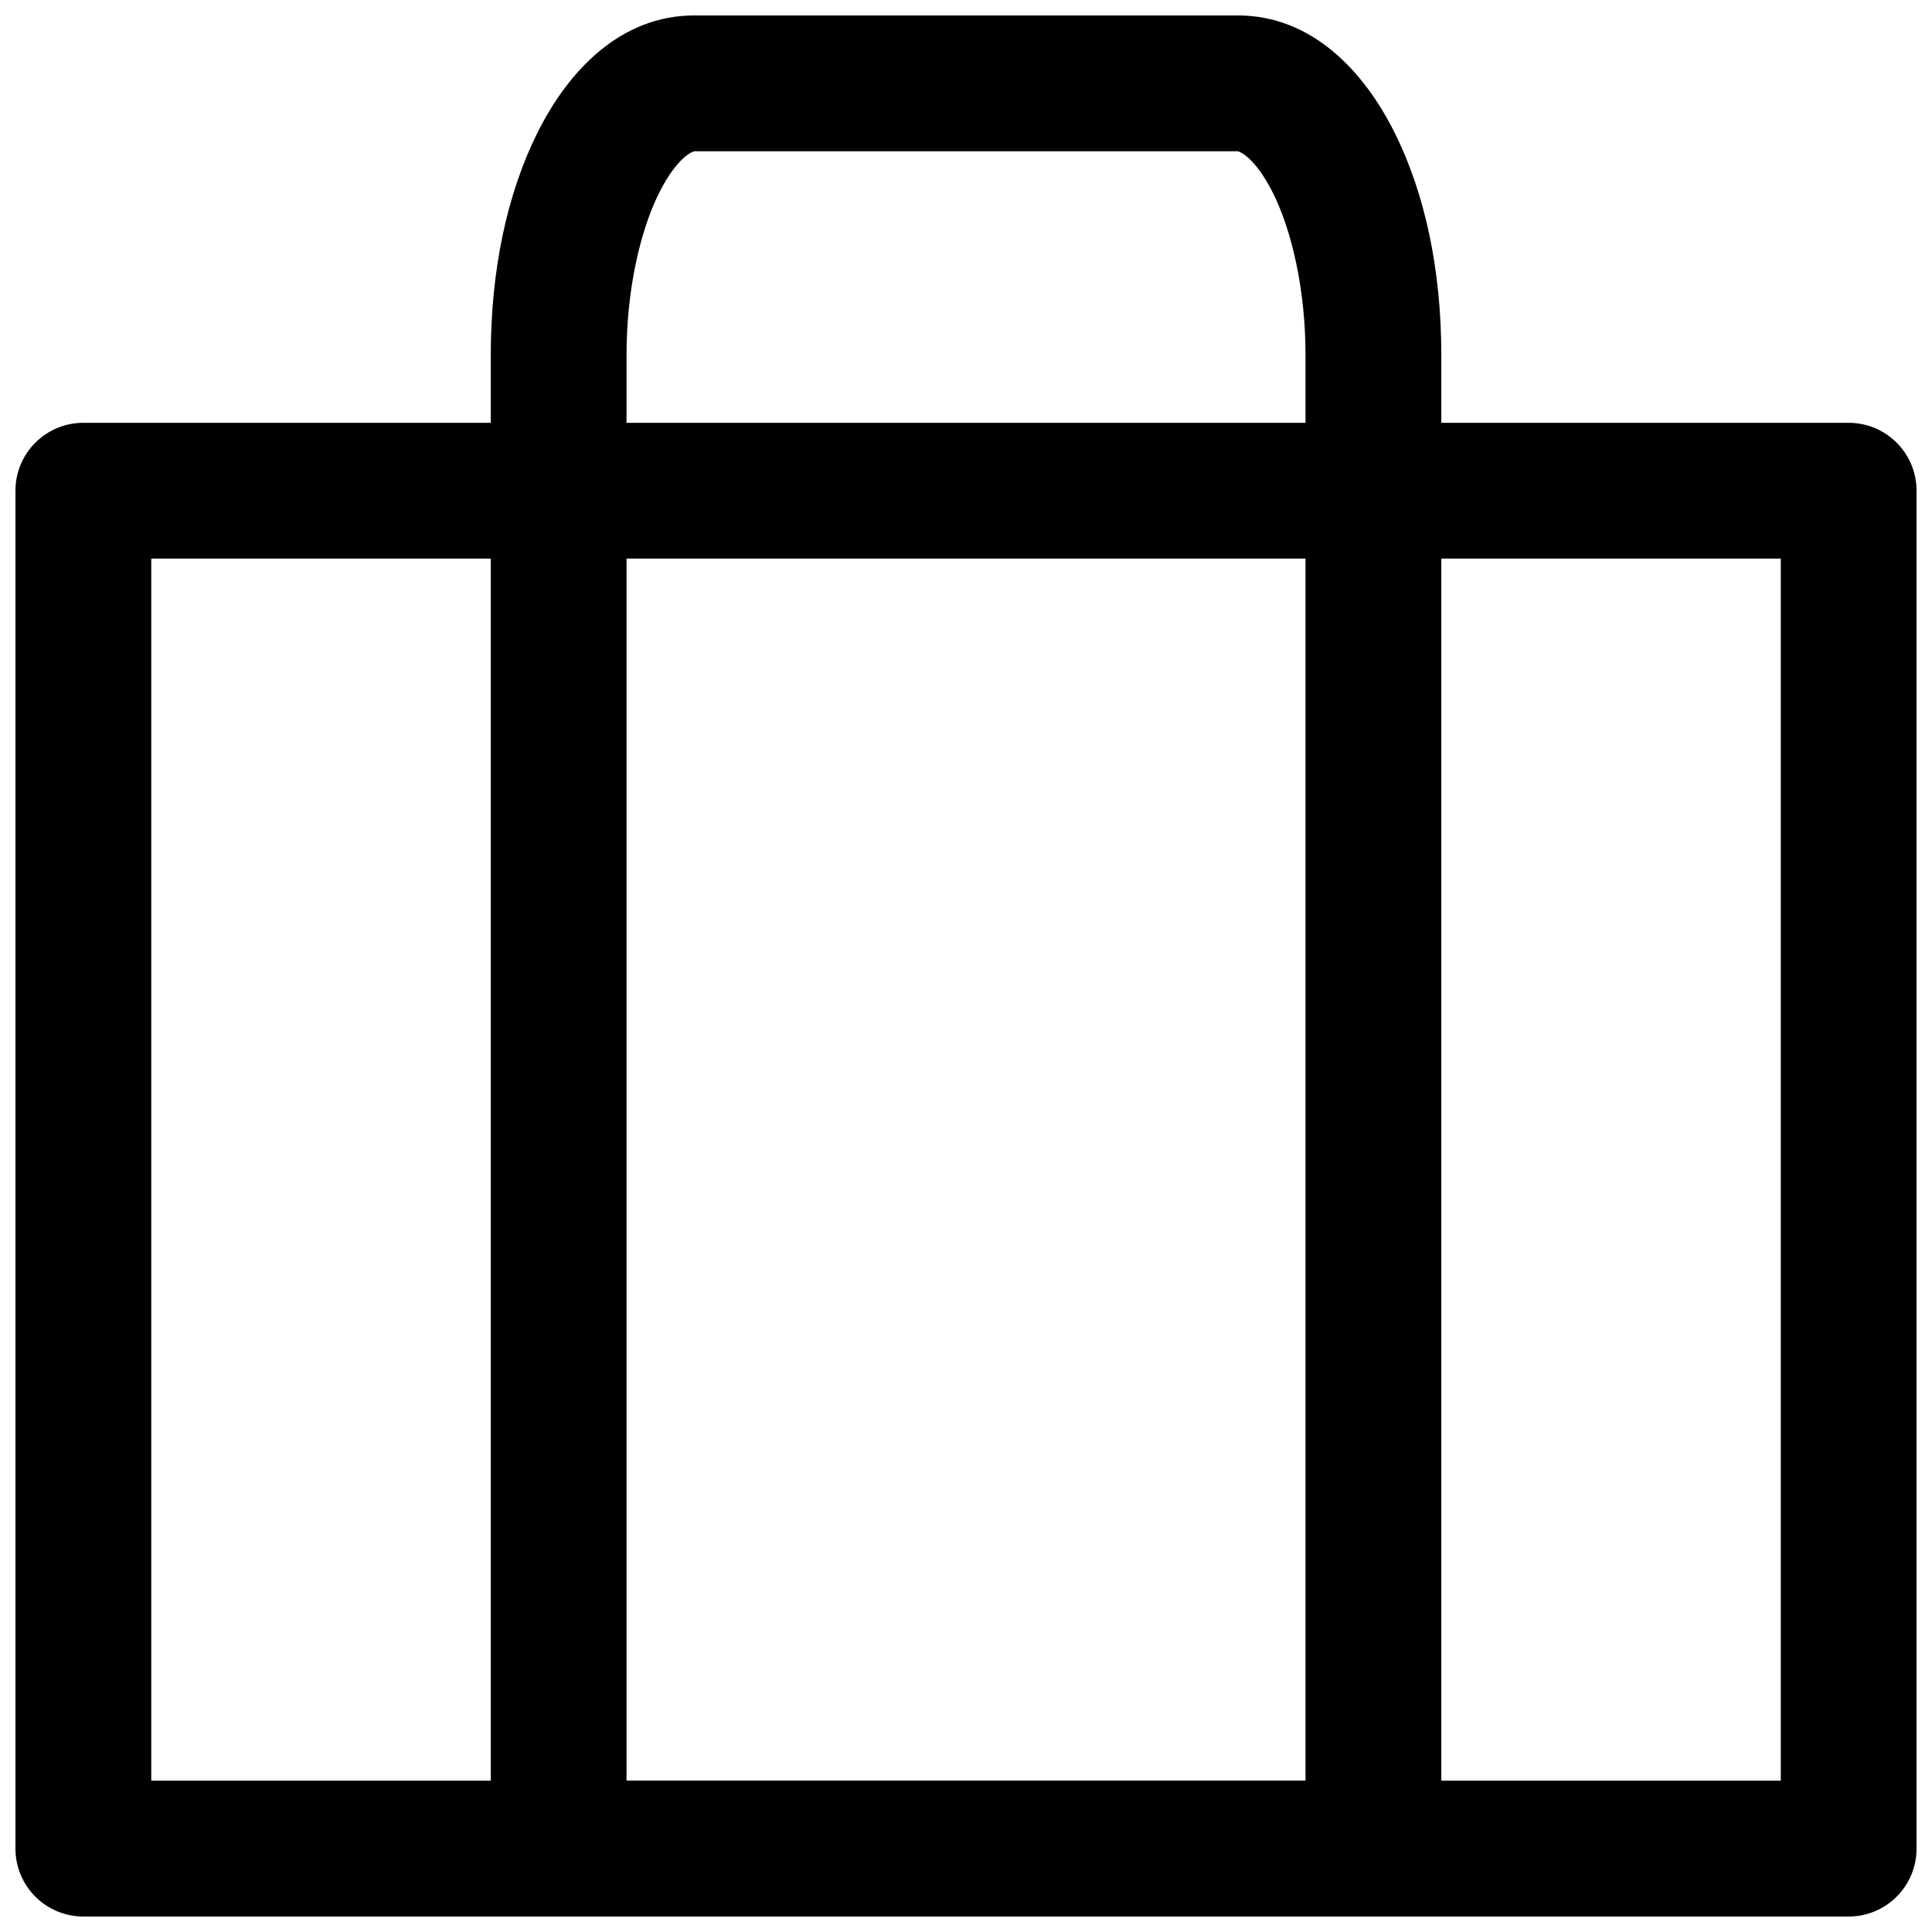 <?xml version="1.0" encoding="UTF-8"?>
<!-- Uploaded to: ICON Repo, www.iconrepo.com, Generator: ICON Repo Mixer Tools -->
<svg width="800px" height="800px" version="1.1" viewBox="144 144 512 512" xmlns="http://www.w3.org/2000/svg">
 <defs>
  <clipPath id="b">
   <path d="m148.09 256h503.81v395.9h-503.81z"/>
  </clipPath>
  <clipPath id="a">
   <path d="m274 148.09h252v503.81h-252z"/>
  </clipPath>
 </defs>
 <g>
  <g clip-path="url(#b)">
   <path d="m166.09 256.05c-9.934 0-17.996 8.047-17.996 17.996v359.86c0 9.934 8.062 17.996 17.996 17.996h467.82c9.934 0 17.996-8.047 17.996-17.996v-359.86c0-9.934-8.047-17.996-17.996-17.996zm17.996 35.977h431.84v323.87h-431.84z"/>
  </g>
  <g clip-path="url(#a)">
   <path d="m328.03 148.09c-19.617 0-33.41 14.688-41.547 30.969-8.141 16.281-12.422 36.637-12.422 58.992v395.85c0 9.934 8.047 17.996 17.996 17.996h215.91c9.934 0 17.996-8.047 17.996-17.996v-395.85c0-22.34-4.266-42.684-12.422-58.992-8.156-16.312-21.93-30.969-41.547-30.969zm0 35.992h143.95c0.316 0 4.519 1.371 9.383 11.082 4.863 9.715 8.613 25.363 8.613 42.902v377.86h-179.94v-377.86c0-17.523 3.746-33.172 8.613-42.902 4.863-9.73 9.07-11.082 9.383-11.082z"/>
  </g>
 </g>
</svg>